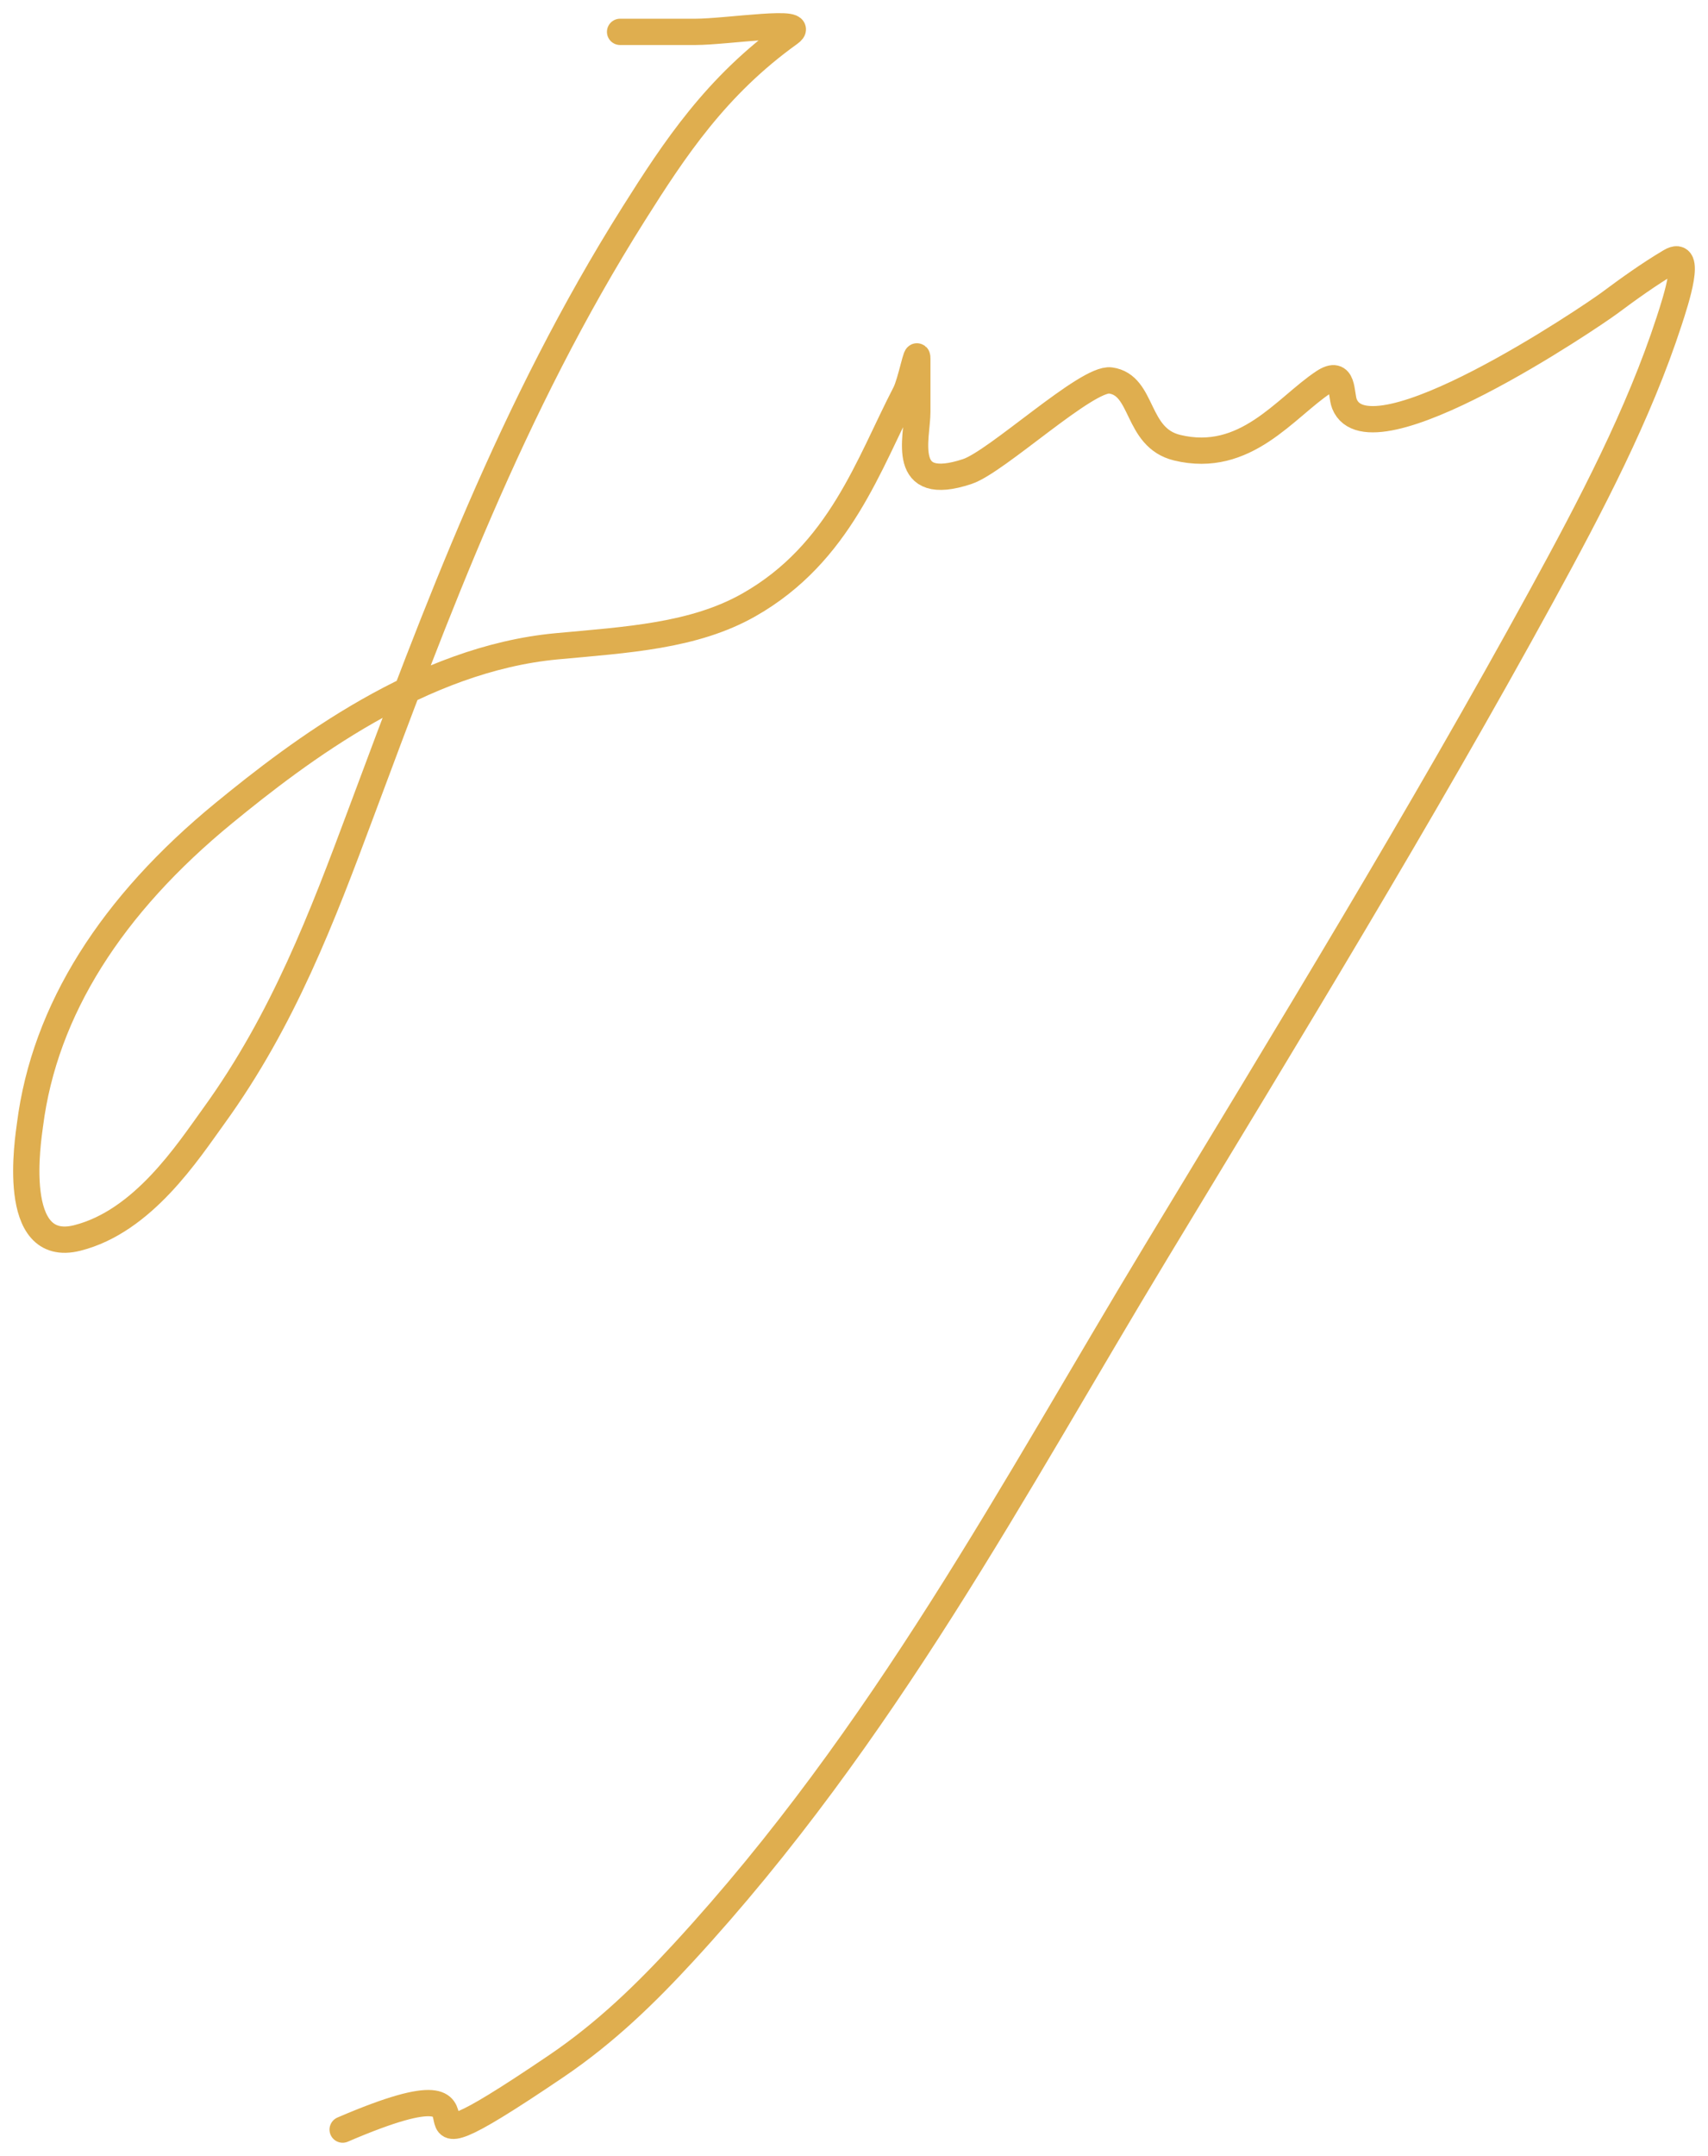 <svg width="65" height="82" viewBox="0 0 65 82" fill="none" xmlns="http://www.w3.org/2000/svg">
<path d="M23.598 1.212C24.554 1.212 25.511 1.212 26.467 1.212C27.662 1.212 30.836 0.702 30.049 1.264C27.261 3.26 25.675 5.659 24.121 8.123C19.469 15.498 16.607 23.239 13.731 30.942C12.275 34.843 10.79 38.779 8.138 42.444C7.149 43.81 5.445 46.454 2.942 47.086C0.352 47.74 1.077 43.284 1.141 42.785C1.697 38.406 4.262 34.414 8.515 30.929C11.412 28.555 16.02 25.061 21.188 24.582C23.856 24.334 26.403 24.197 28.499 23.008C31.966 21.042 33.061 17.63 34.449 14.956C34.67 14.53 34.91 13.197 34.91 13.645C34.91 14.318 34.91 14.991 34.91 15.664C34.91 16.641 34.211 18.802 36.816 17.933C37.94 17.558 41.369 14.346 42.262 14.471C43.54 14.648 43.21 16.644 44.797 17.028C47.405 17.659 48.912 15.499 50.369 14.536C51.154 14.018 51.013 14.98 51.165 15.362C52.122 17.758 60.565 12.034 61.242 11.533C61.98 10.985 62.734 10.44 63.567 9.946C64.439 9.429 63.765 11.465 63.525 12.202C62.367 15.761 60.541 19.239 58.665 22.667C54.081 31.044 49.011 39.331 44.001 47.611C38.598 56.54 33.669 65.96 26.006 74.272C24.603 75.794 23.074 77.297 21.168 78.587C13.29 83.918 20.631 77.737 13.04 81" stroke="#DFAE4F" stroke-linecap="round"/>
</svg>
